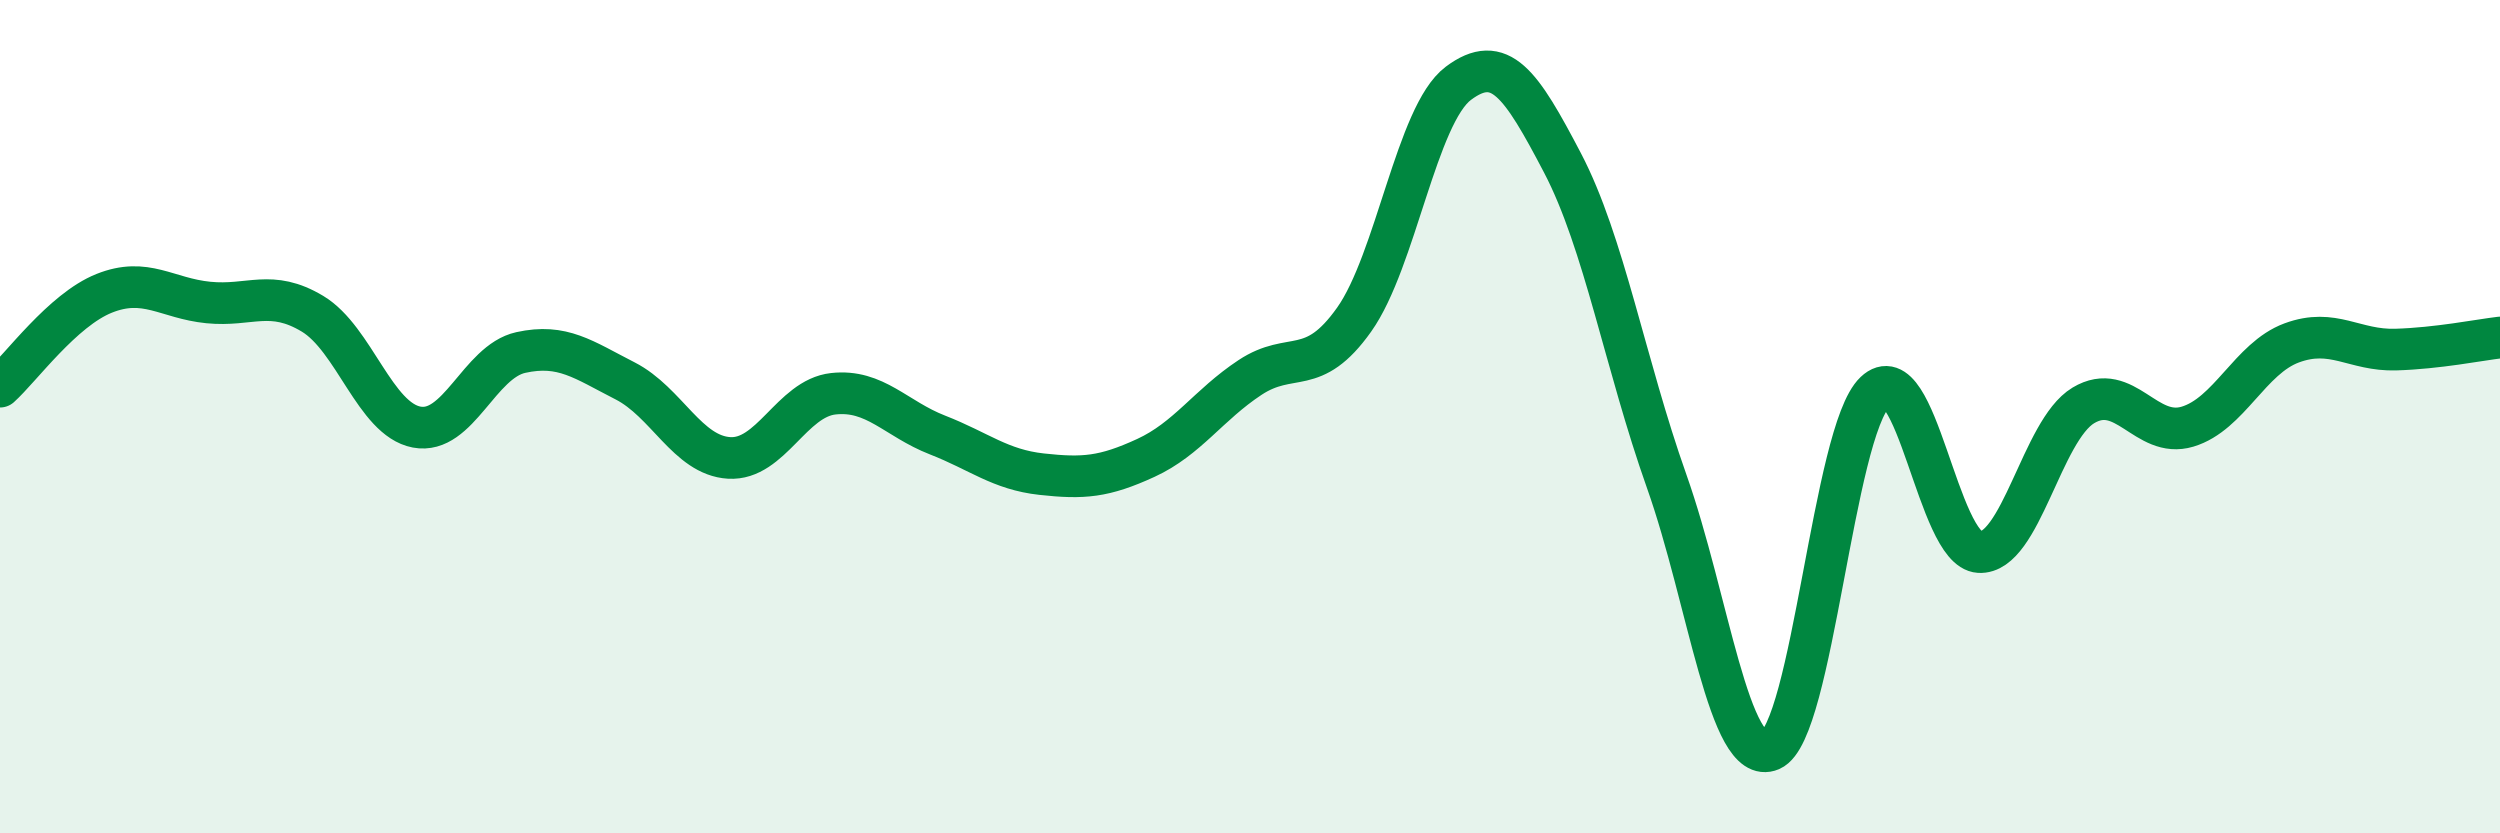 
    <svg width="60" height="20" viewBox="0 0 60 20" xmlns="http://www.w3.org/2000/svg">
      <path
        d="M 0,9.28 C 0.5,8.83 1.5,7.44 2.5,7.04 C 3.5,6.64 4,7.16 5,7.26 C 6,7.36 6.5,6.93 7.5,7.53 C 8.5,8.13 9,10.06 10,10.25 C 11,10.44 11.5,8.68 12.5,8.46 C 13.5,8.24 14,8.63 15,9.14 C 16,9.65 16.5,10.93 17.5,10.99 C 18.5,11.05 19,9.56 20,9.45 C 21,9.34 21.5,10.05 22.5,10.44 C 23.5,10.83 24,11.27 25,11.38 C 26,11.49 26.5,11.45 27.5,10.99 C 28.5,10.53 29,9.72 30,9.06 C 31,8.4 31.5,9.08 32.5,7.67 C 33.5,6.26 34,2.75 35,2 C 36,1.25 36.5,2 37.5,3.91 C 38.5,5.82 39,8.73 40,11.55 C 41,14.37 41.5,18.43 42.5,18 C 43.5,17.57 44,10.36 45,9.41 C 46,8.46 46.5,13.19 47.5,13.25 C 48.5,13.31 49,10.33 50,9.73 C 51,9.13 51.5,10.54 52.5,10.24 C 53.5,9.94 54,8.6 55,8.23 C 56,7.86 56.5,8.42 57.5,8.39 C 58.5,8.36 59.5,8.16 60,8.1L60 20L0 20Z"
        fill="#008740"
        opacity="0.1"
        stroke-linecap="round"
        stroke-linejoin="round"
      />
      <path
        d="M 0,9.28 C 0.5,8.83 1.5,7.44 2.5,7.04 C 3.5,6.64 4,7.16 5,7.26 C 6,7.36 6.5,6.93 7.5,7.53 C 8.5,8.13 9,10.06 10,10.25 C 11,10.44 11.5,8.68 12.5,8.46 C 13.5,8.24 14,8.63 15,9.14 C 16,9.65 16.5,10.93 17.5,10.99 C 18.5,11.05 19,9.56 20,9.45 C 21,9.34 21.5,10.05 22.5,10.44 C 23.5,10.83 24,11.27 25,11.38 C 26,11.49 26.5,11.45 27.5,10.99 C 28.5,10.53 29,9.72 30,9.06 C 31,8.4 31.5,9.08 32.5,7.67 C 33.5,6.26 34,2.75 35,2 C 36,1.25 36.5,2 37.5,3.91 C 38.5,5.82 39,8.73 40,11.55 C 41,14.37 41.5,18.43 42.5,18 C 43.5,17.57 44,10.36 45,9.41 C 46,8.46 46.5,13.19 47.5,13.25 C 48.5,13.31 49,10.33 50,9.73 C 51,9.13 51.5,10.54 52.5,10.24 C 53.5,9.94 54,8.6 55,8.23 C 56,7.86 56.5,8.42 57.5,8.39 C 58.5,8.36 59.5,8.16 60,8.1"
        stroke="#008740"
        stroke-width="1"
        fill="none"
        stroke-linecap="round"
        stroke-linejoin="round"
      />
    </svg>
  